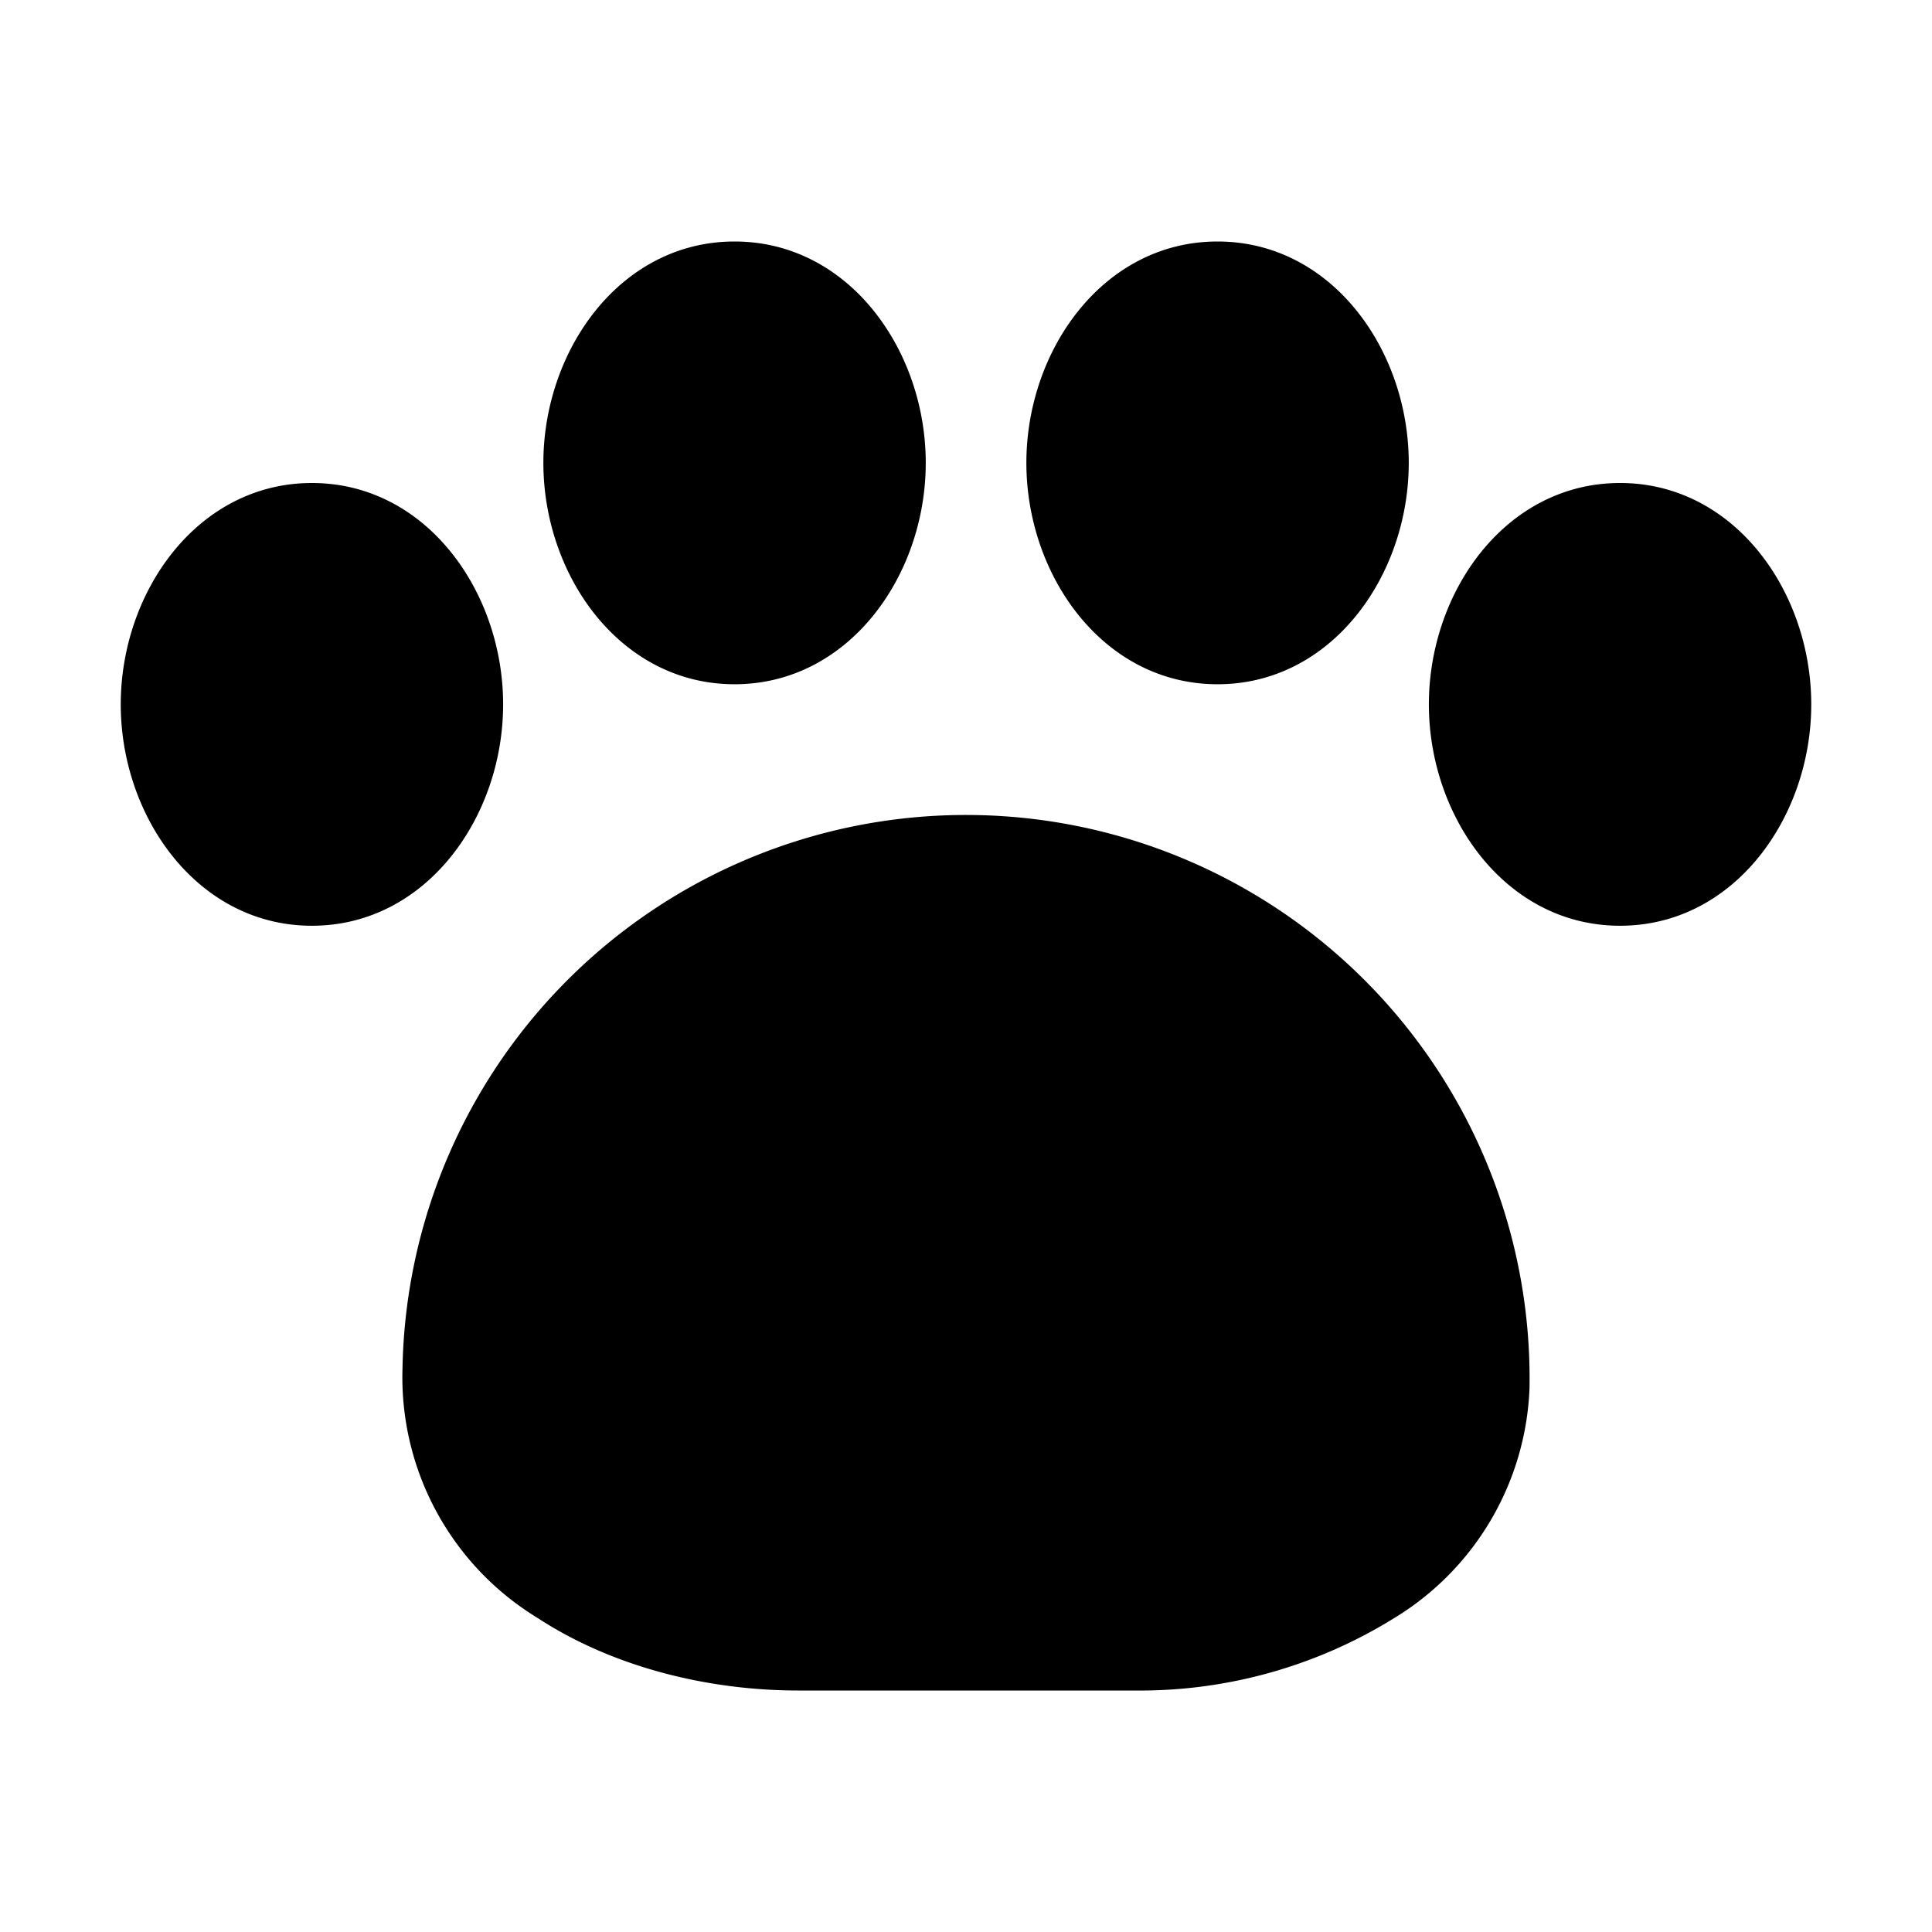 <svg width="48" height="48" viewBox="0 0 48 48" xmlns="http://www.w3.org/2000/svg"><path d="M18.25 6c-2.84 0-4.75 2.7-4.75 5.5s1.91 5.5 4.75 5.5S23 14.3 23 11.5 21.09 6 18.25 6ZM3 17.5C3 14.7 4.91 12 7.75 12s4.75 2.7 4.75 5.5S10.59 23 7.75 23 3 20.3 3 17.5Zm22.5-6c0-2.8 1.91-5.5 4.75-5.5S35 8.7 35 11.5 33.09 17 30.25 17s-4.75-2.7-4.75-5.5Zm10 6c0-2.8 1.91-5.5 4.75-5.5S45 14.7 45 17.5 43.09 23 40.25 23s-4.75-2.7-4.75-5.5ZM10 34a14 14 0 1 1 28 .5 7 7 0 0 1-3.36 5.7 11.98 11.98 0 0 1-6.47 1.8h-8.34c-2.26 0-4.62-.59-6.47-1.8A7 7 0 0 1 10 34Z"/></svg>